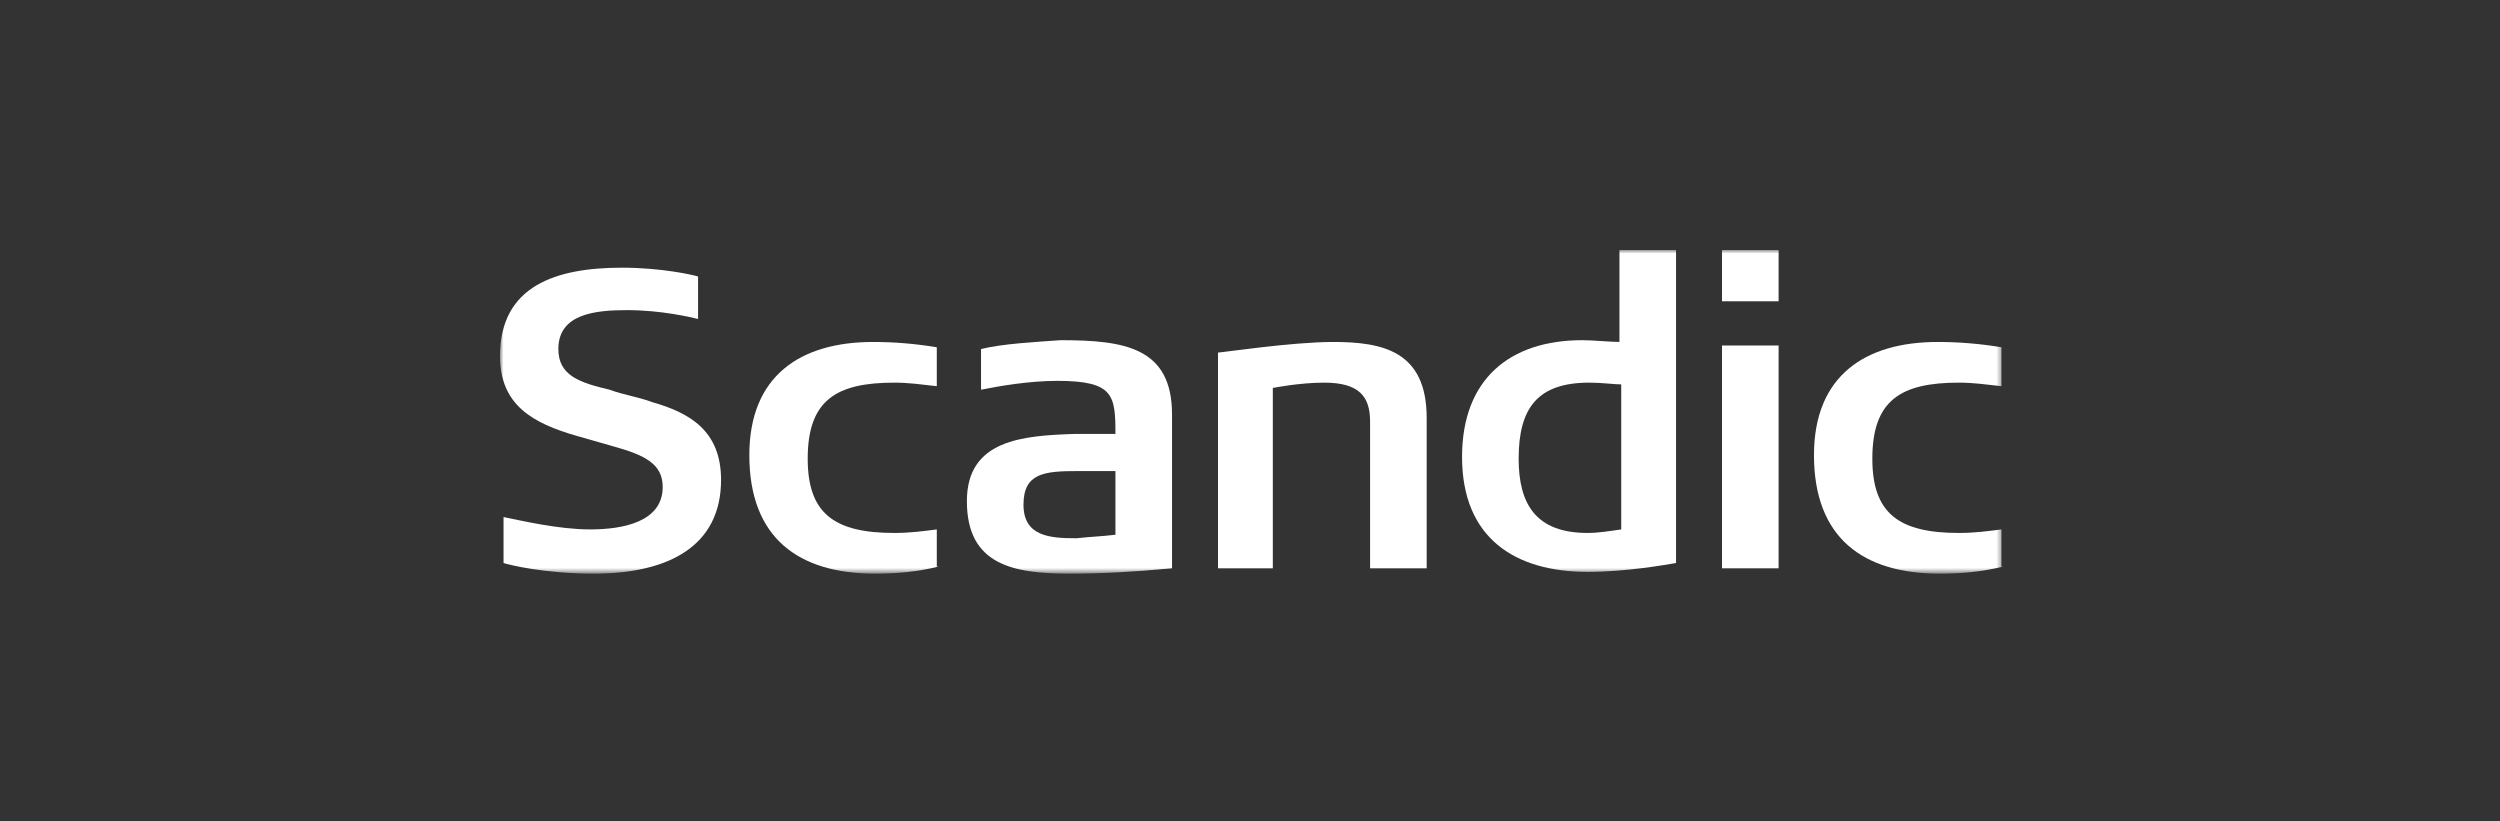 <svg width="350" height="115" viewBox="0 0 350 115" fill="none" xmlns="http://www.w3.org/2000/svg">
<rect x="0" y="0" width="350" height="115" fill="#333333" stroke="none"/>
<g clip-path="url(#clip0_11222_4578)">
<mask id="mask0_11222_4578" style="mask-type:luminance" maskUnits="userSpaceOnUse" x="70" y="35" width="211" height="46">
<path d="M280.448 35H70V80.308H280.448V35Z" fill="white"/>
</mask>
<g mask="url(#mask0_11222_4578)">
<path fill-rule="evenodd" clip-rule="evenodd" d="M131.399 79.318C128.428 80.061 125.457 80.309 122.486 80.309C111.84 80.309 104.907 75.357 104.907 63.72C104.907 52.579 112.087 47.875 122.238 47.875C125.209 47.875 128.18 48.122 131.151 48.618V54.065C128.923 53.817 127.19 53.569 125.209 53.569C117.039 53.569 113.078 56.045 113.078 64.216C113.078 71.891 116.791 74.614 125.209 74.614C127.438 74.614 129.171 74.367 131.151 74.119V79.318H131.399Z" fill="white"/>
<path d="M241.082 79.566H249.005V48.37H241.082V79.566ZM241.082 42.18H249.005V35H241.082V42.18Z" fill="white"/>
<path fill-rule="evenodd" clip-rule="evenodd" d="M234.646 78.823C233.16 79.07 227.713 80.061 222.267 80.061C212.116 80.061 204.688 75.356 204.688 63.968C204.688 53.074 211.373 47.627 221.524 47.627C223.009 47.627 225.485 47.874 226.723 47.874V35H234.646C234.646 36.486 234.646 78.08 234.646 78.823ZM226.971 74.119V53.816C225.98 53.816 224.247 53.569 222.514 53.569C215.334 53.569 212.611 57.035 212.611 64.215C212.611 70.652 215.087 74.614 222.267 74.614C223.752 74.614 225.238 74.366 226.971 74.119Z" fill="white"/>
<path fill-rule="evenodd" clip-rule="evenodd" d="M199.487 79.566H191.812V59.016C191.812 55.55 190.327 53.569 185.375 53.569C181.909 53.569 178.195 54.312 178.195 54.312V79.566H170.52V49.36C171.015 49.36 180.918 47.875 186.613 47.875C193.545 47.875 199.735 49.113 199.735 58.521V79.566H199.487Z" fill="white"/>
<path fill-rule="evenodd" clip-rule="evenodd" d="M164.084 79.565C158.637 80.061 154.428 80.308 149.724 80.308C141.802 80.308 135.364 79.07 135.364 70.157C135.364 61.492 143.287 60.996 150.467 60.749C152.2 60.749 154.181 60.749 156.161 60.749C156.161 55.302 155.914 53.321 147.991 53.321C144.03 53.321 139.821 54.064 137.345 54.559V48.865C140.316 48.122 145.02 47.874 148.486 47.627C157.399 47.627 164.084 48.617 164.084 58.025V79.565ZM156.161 74.861V65.948C154.676 65.948 151.953 65.948 150.962 65.948C146.258 65.948 143.287 66.196 143.287 70.652C143.287 75.109 147.001 75.356 150.715 75.356C152.943 75.109 154.181 75.109 156.161 74.861Z" fill="white"/>
<path fill-rule="evenodd" clip-rule="evenodd" d="M280.448 79.318C277.477 80.061 274.506 80.309 271.535 80.309C260.889 80.309 253.957 75.357 253.957 63.72C253.957 52.579 261.137 47.875 271.288 47.875C274.259 47.875 277.23 48.122 280.201 48.618V54.065C277.972 53.817 276.239 53.569 274.259 53.569C266.088 53.569 262.127 56.045 262.127 64.216C262.127 71.891 265.841 74.614 274.259 74.614C276.487 74.614 278.22 74.367 280.201 74.119V79.318H280.448Z" fill="white"/>
<path fill-rule="evenodd" clip-rule="evenodd" d="M100.948 67.186C100.948 76.347 93.768 80.309 83.122 80.309C76.19 80.309 71.238 79.071 70.495 78.823V72.386C72.971 72.881 78.17 74.119 82.627 74.119C87.083 74.119 92.778 73.129 92.778 68.177C92.778 64.958 90.302 63.72 85.846 62.482C84.112 61.987 82.379 61.492 80.646 60.997C74.704 59.264 70 56.788 70 49.855C70 39.952 77.923 37.476 87.083 37.476C92.53 37.476 96.987 38.467 97.73 38.714V44.656C96.739 44.409 92.53 43.418 87.826 43.418C83.37 43.418 78.17 43.913 78.17 48.865C78.17 52.579 81.141 53.569 85.35 54.56C87.331 55.302 89.312 55.55 91.292 56.293C96.492 57.778 100.948 60.254 100.948 67.186Z" fill="white"/>
</g>
</g>
<defs>
<clipPath id="clip0_11222_4578">
<rect width="211" height="46" fill="white" transform="translate(70 35)"/>
</clipPath>
</defs>
</svg>
